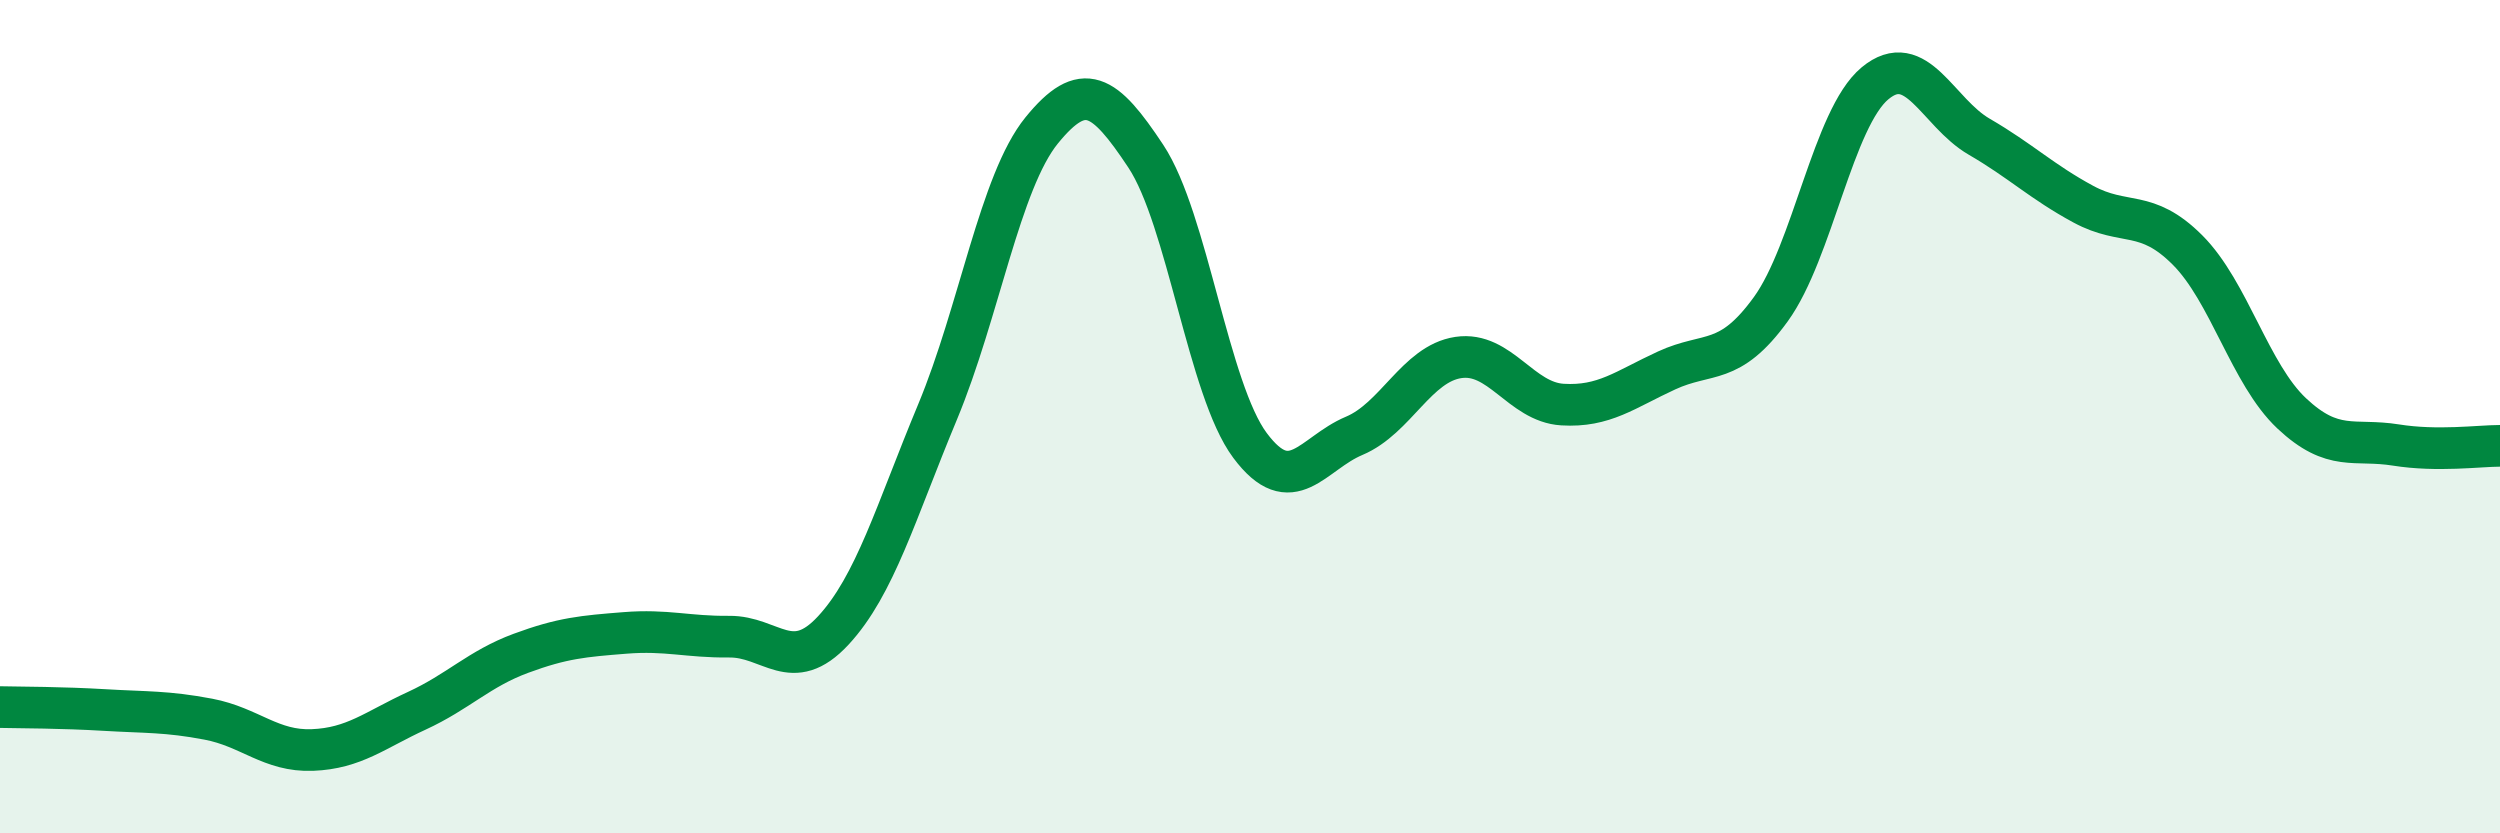 
    <svg width="60" height="20" viewBox="0 0 60 20" xmlns="http://www.w3.org/2000/svg">
      <path
        d="M 0,16.97 C 0.5,16.98 1.5,16.98 2.5,17.04 C 3.5,17.1 4,17.07 5,17.26 C 6,17.45 6.5,18.04 7.5,18 C 8.5,17.96 9,17.52 10,17.06 C 11,16.6 11.5,16.05 12.5,15.68 C 13.5,15.31 14,15.27 15,15.19 C 16,15.11 16.5,15.29 17.5,15.28 C 18.5,15.27 19,16.21 20,15.13 C 21,14.05 21.5,12.29 22.5,9.89 C 23.5,7.49 24,4.36 25,3.13 C 26,1.9 26.5,2.24 27.5,3.75 C 28.5,5.26 29,9.35 30,10.69 C 31,12.03 31.5,10.88 32.5,10.46 C 33.5,10.04 34,8.73 35,8.58 C 36,8.43 36.5,9.65 37.5,9.71 C 38.5,9.77 39,9.35 40,8.89 C 41,8.43 41.5,8.8 42.5,7.42 C 43.5,6.04 44,2.83 45,2 C 46,1.17 46.5,2.7 47.5,3.28 C 48.5,3.86 49,4.36 50,4.9 C 51,5.44 51.5,5 52.5,6 C 53.5,7 54,8.98 55,9.92 C 56,10.86 56.5,10.52 57.5,10.68 C 58.5,10.84 59.5,10.7 60,10.7L60 20L0 20Z"
        fill="#008740"
        opacity="0.1"
        stroke-linecap="round"
        stroke-linejoin="round"
      />
      <path
        d="M 0,16.97 C 0.5,16.98 1.5,16.98 2.5,17.04 C 3.5,17.1 4,17.07 5,17.26 C 6,17.45 6.5,18.04 7.5,18 C 8.5,17.96 9,17.52 10,17.06 C 11,16.6 11.5,16.05 12.5,15.68 C 13.5,15.31 14,15.27 15,15.19 C 16,15.11 16.5,15.29 17.5,15.28 C 18.5,15.27 19,16.21 20,15.13 C 21,14.05 21.5,12.29 22.5,9.89 C 23.5,7.49 24,4.36 25,3.13 C 26,1.9 26.5,2.24 27.5,3.75 C 28.5,5.26 29,9.35 30,10.69 C 31,12.03 31.5,10.88 32.5,10.46 C 33.5,10.04 34,8.73 35,8.58 C 36,8.43 36.5,9.65 37.5,9.71 C 38.5,9.77 39,9.35 40,8.89 C 41,8.43 41.5,8.8 42.5,7.42 C 43.5,6.04 44,2.83 45,2 C 46,1.17 46.5,2.7 47.5,3.28 C 48.5,3.86 49,4.36 50,4.9 C 51,5.44 51.5,5 52.5,6 C 53.5,7 54,8.98 55,9.92 C 56,10.86 56.5,10.52 57.5,10.68 C 58.5,10.84 59.5,10.7 60,10.7"
        stroke="#008740"
        stroke-width="1"
        fill="none"
        stroke-linecap="round"
        stroke-linejoin="round"
      />
    </svg>
  